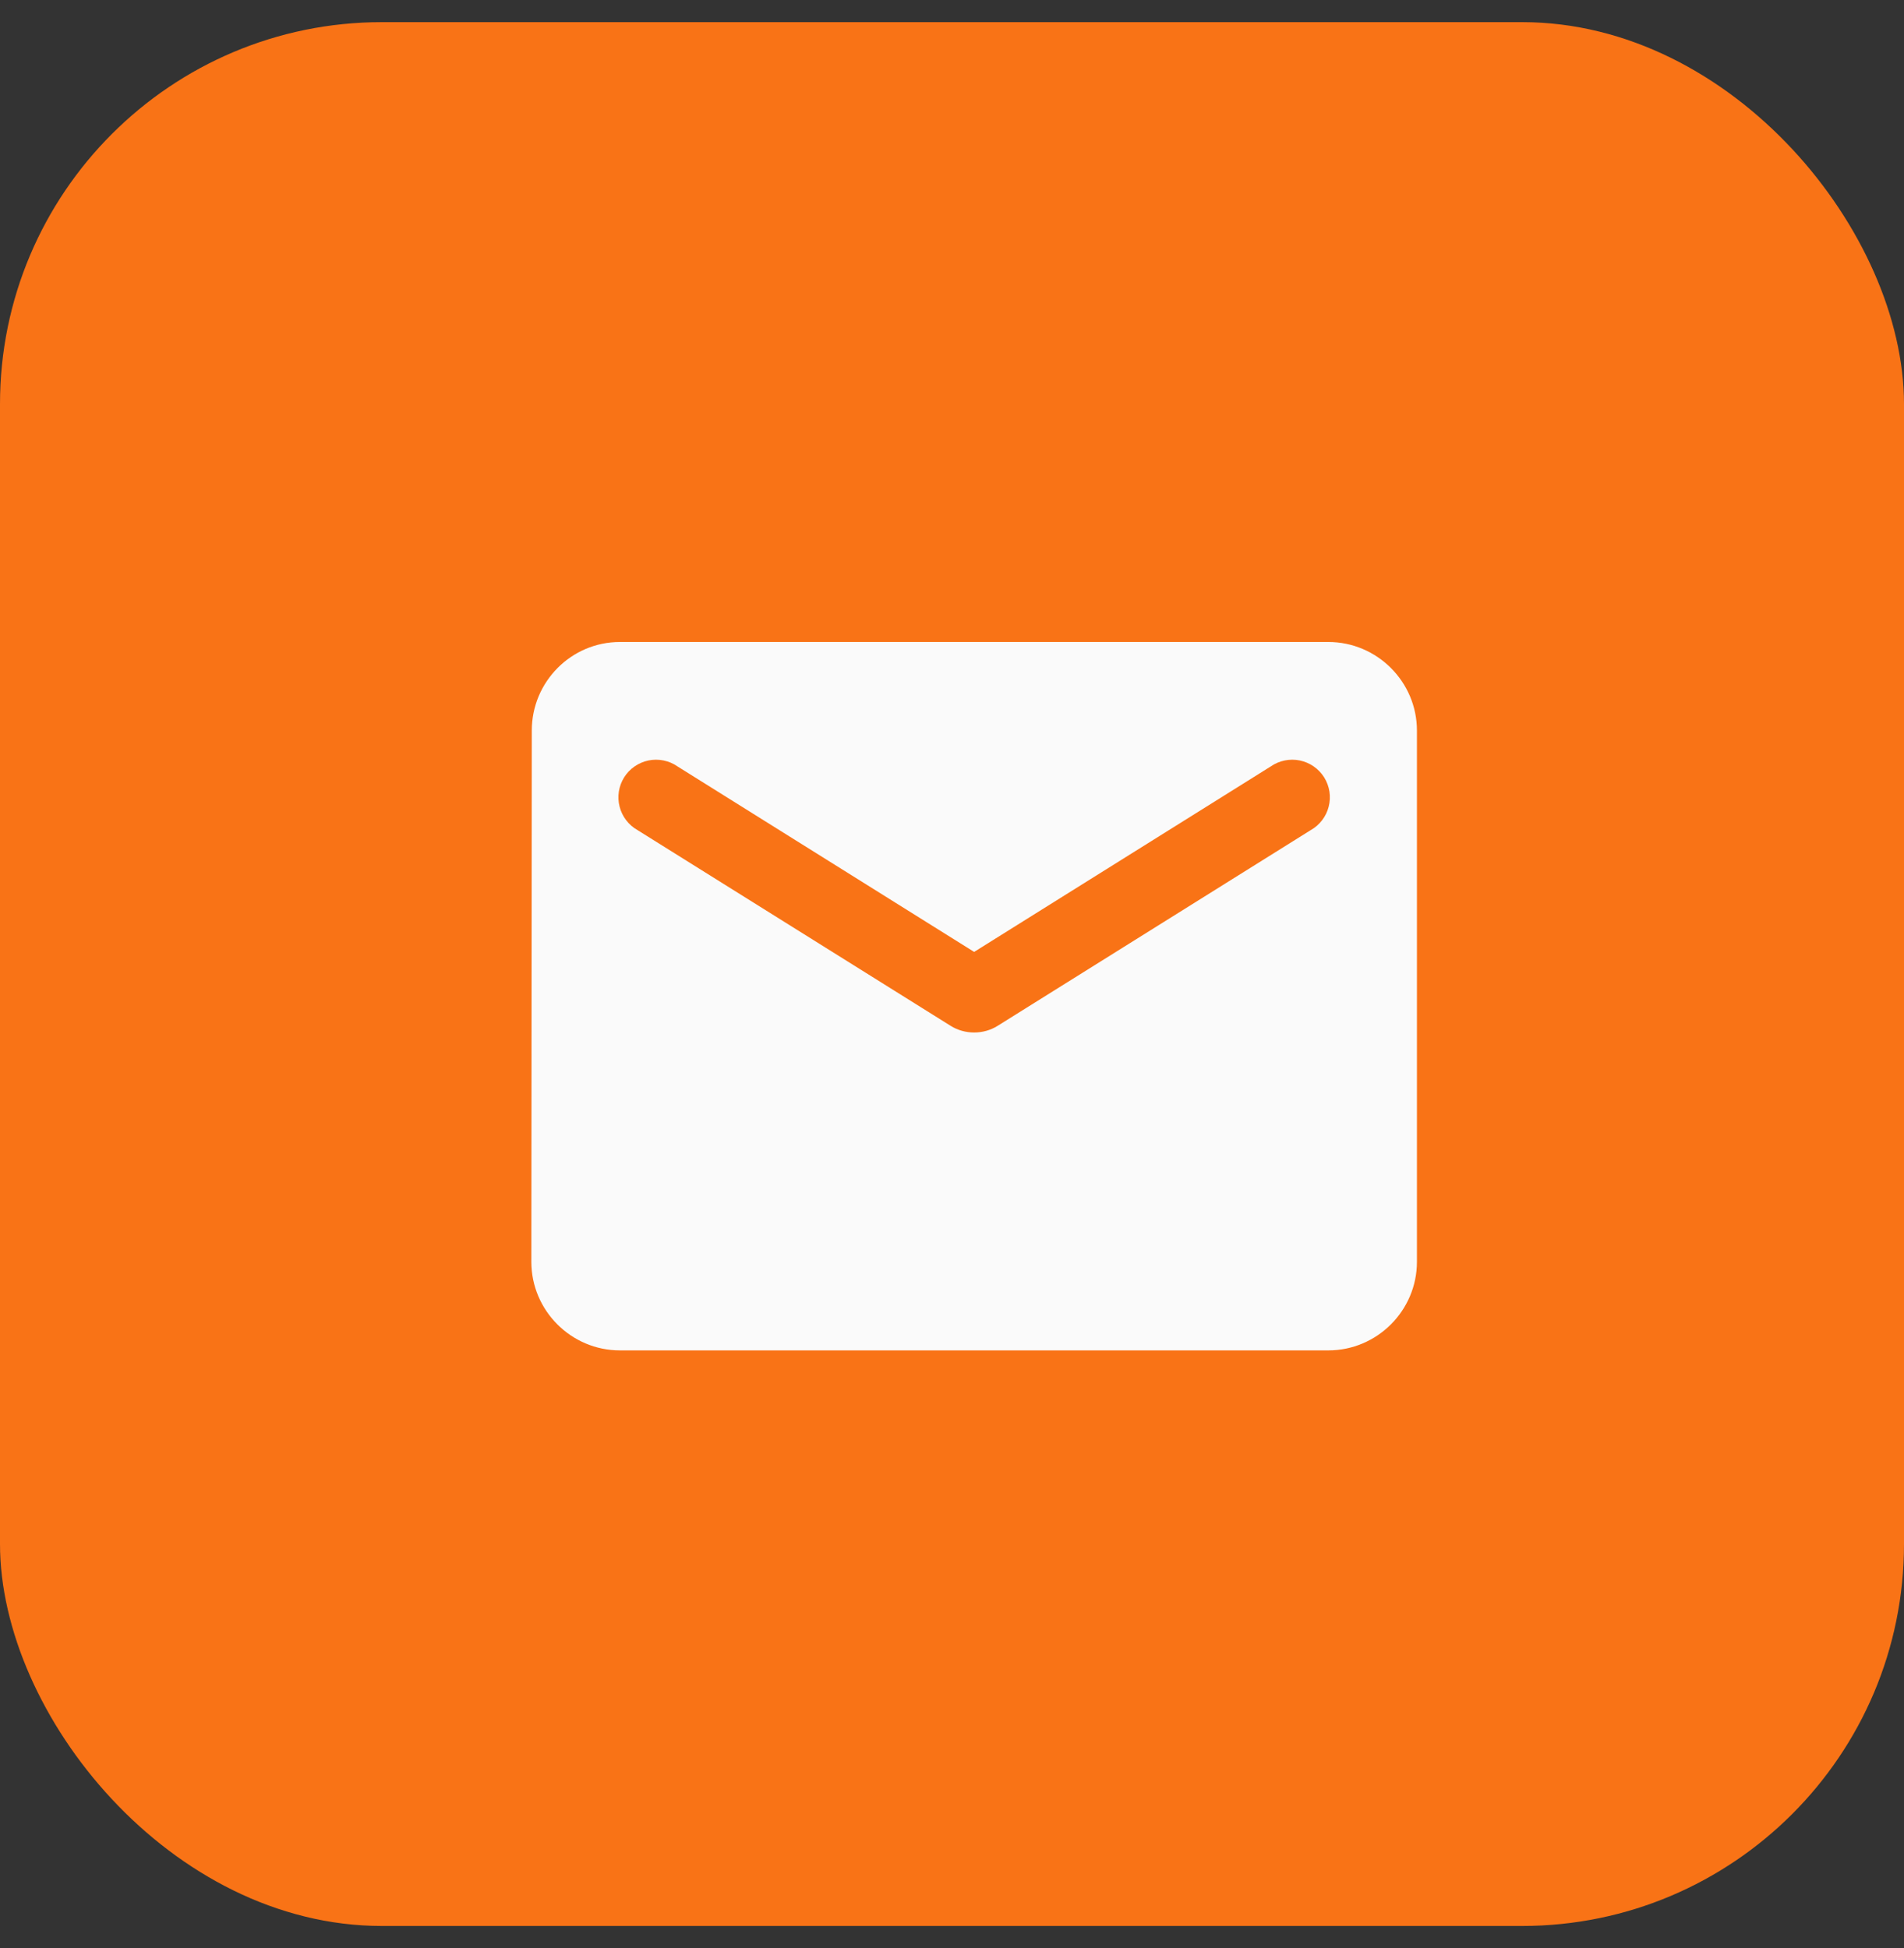 <svg width="43" height="44" viewBox="0 0 43 44" fill="none" xmlns="http://www.w3.org/2000/svg">
<rect x="0" y="0" width="43" height="44" fill="#333333" stroke="none"/>
<rect y="0.5" width="43" height="43" rx="8.626" fill="#F97316"/>
<path d="M30 14.5H14C12.9 14.5 12.01 15.4 12.01 16.5L12 28.5C12 29.6 12.9 30.5 14 30.5H30C31.1 30.5 32 29.6 32 28.5V16.5C32 15.4 31.1 14.5 30 14.5ZM29.6 18.75L22.53 23.17C22.21 23.37 21.79 23.37 21.47 23.17L14.4 18.75C14.3 18.694 14.212 18.618 14.142 18.526C14.072 18.435 14.021 18.331 13.993 18.219C13.964 18.108 13.959 17.992 13.976 17.878C13.994 17.765 14.034 17.656 14.095 17.558C14.156 17.461 14.236 17.377 14.331 17.311C14.425 17.245 14.532 17.2 14.645 17.176C14.757 17.153 14.873 17.153 14.986 17.176C15.099 17.199 15.206 17.244 15.3 17.31L22 21.5L28.7 17.31C28.794 17.244 28.901 17.199 29.014 17.176C29.127 17.153 29.243 17.153 29.355 17.176C29.468 17.2 29.575 17.245 29.669 17.311C29.764 17.377 29.844 17.461 29.905 17.558C29.966 17.656 30.006 17.765 30.024 17.878C30.041 17.992 30.036 18.108 30.007 18.219C29.979 18.331 29.928 18.435 29.858 18.526C29.788 18.618 29.7 18.694 29.6 18.75Z" fill="#FAFAFA"/>
</svg>
